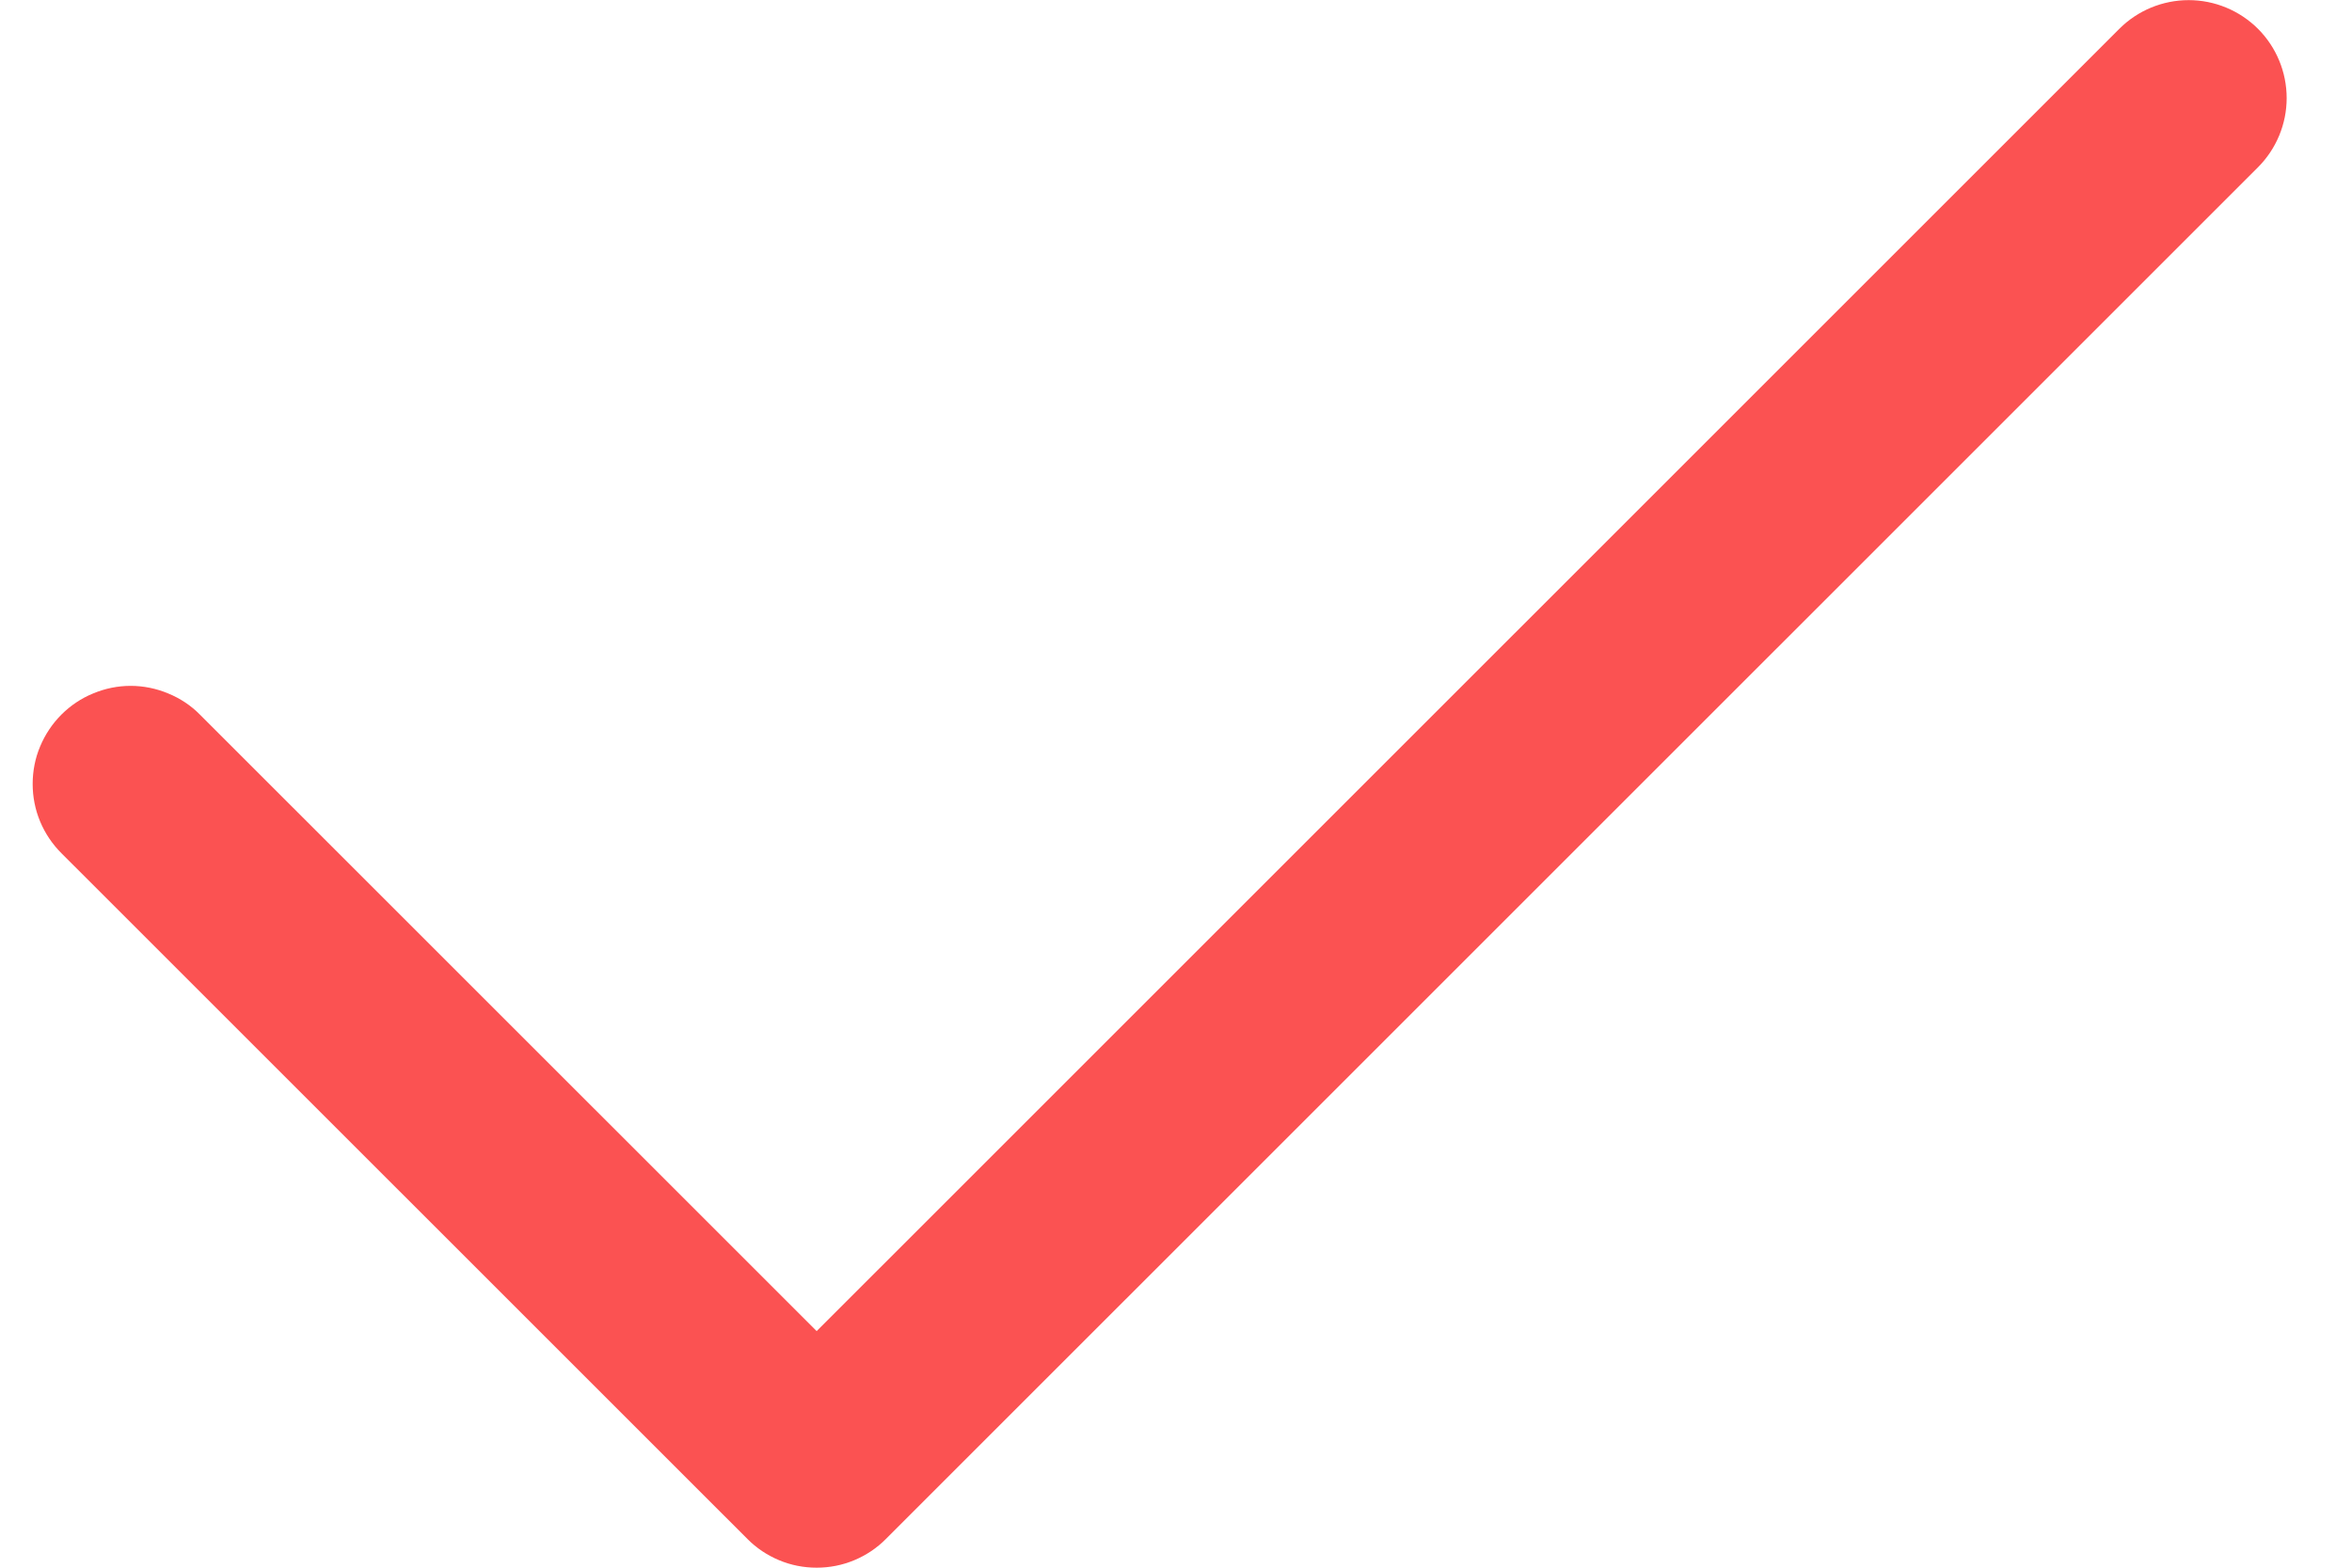 <svg width="18" height="12" viewBox="0 0 18 12" fill="none" xmlns="http://www.w3.org/2000/svg">
<path d="M6.25 12C6.151 12 6.054 11.981 5.963 11.943C5.872 11.905 5.789 11.85 5.72 11.78L0.47 6.531C0.4 6.461 0.345 6.379 0.307 6.288C0.269 6.197 0.25 6.099 0.25 6.001C0.25 5.902 0.269 5.804 0.307 5.714C0.345 5.623 0.4 5.54 0.47 5.47C0.539 5.401 0.622 5.345 0.713 5.308C0.804 5.27 0.901 5.25 1 5.25C1.098 5.25 1.196 5.27 1.287 5.308C1.378 5.345 1.461 5.4 1.53 5.47L6.25 10.189L16.22 0.22C16.36 0.08 16.551 0.001 16.75 0.001C16.949 0.001 17.139 0.08 17.28 0.22C17.421 0.361 17.5 0.552 17.5 0.751C17.5 0.949 17.421 1.14 17.28 1.281L6.78 11.78C6.711 11.85 6.628 11.905 6.537 11.943C6.446 11.981 6.348 12 6.25 12Z" fill="#FB5252"/>
</svg>
